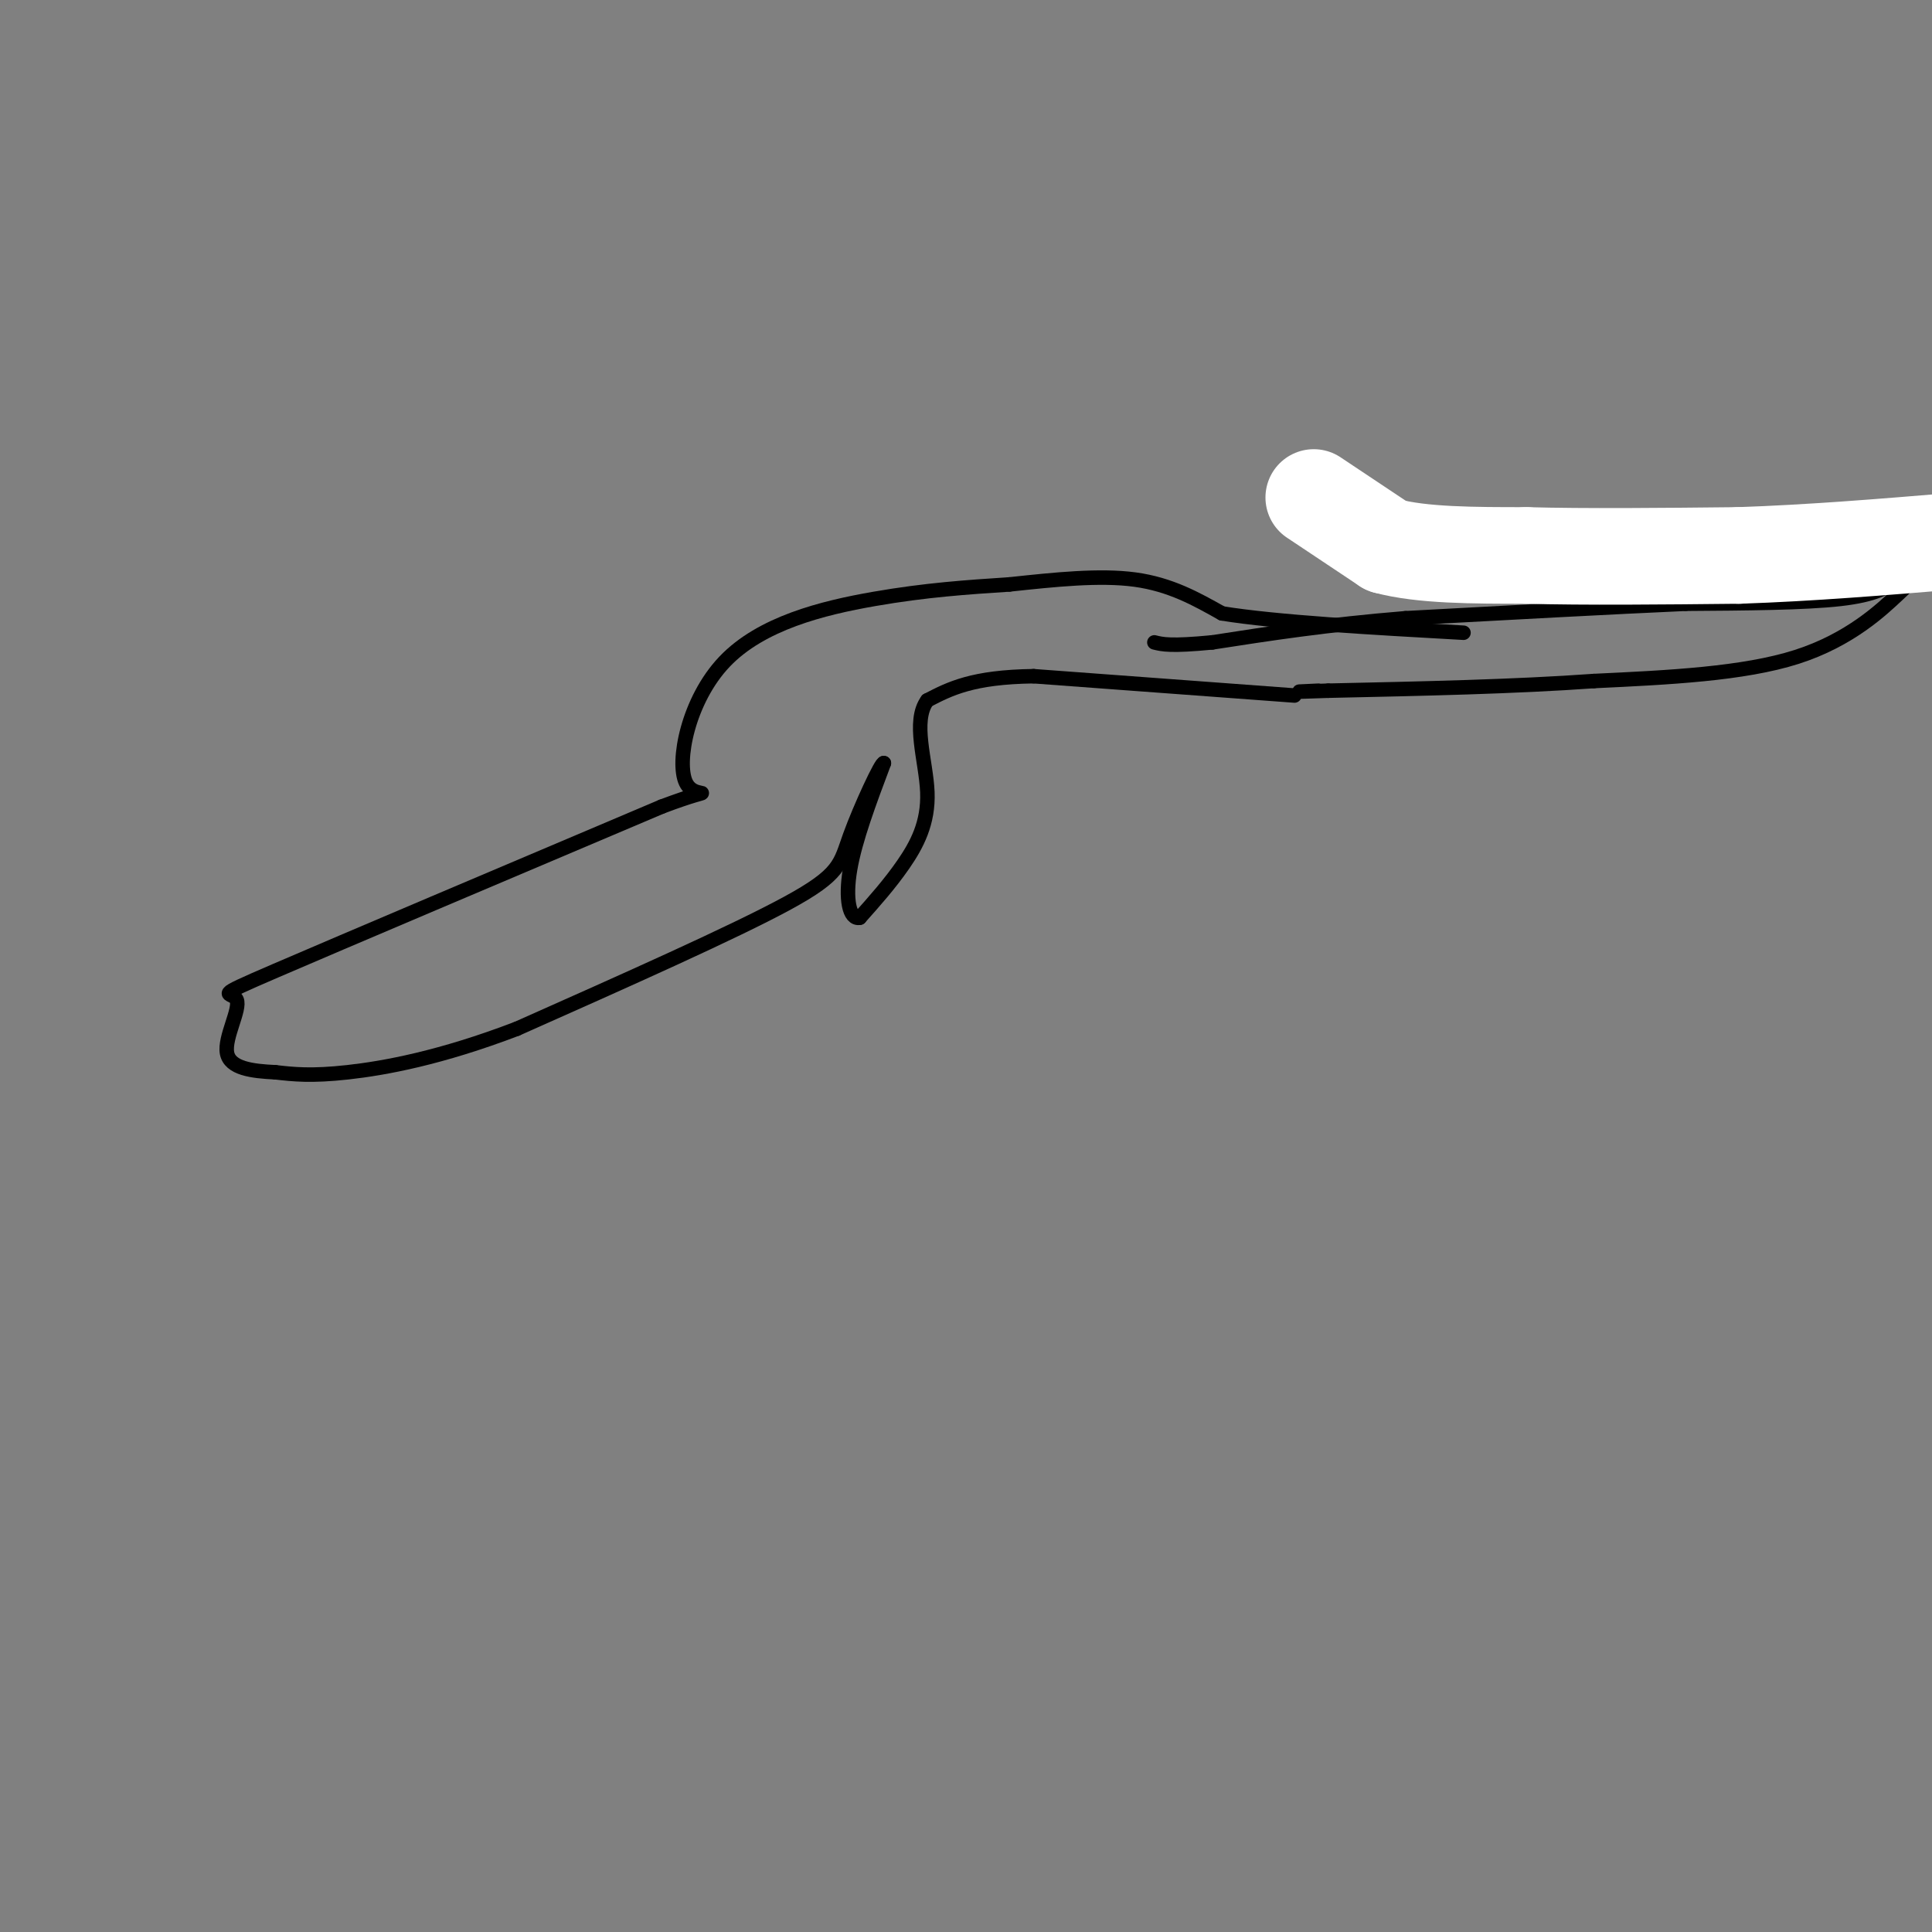 <svg viewBox='0 0 400 400' version='1.1' xmlns='http://www.w3.org/2000/svg' xmlns:xlink='http://www.w3.org/1999/xlink'><rect x="0" y="0" width="400" height="400" fill="#808080" stroke="none"/><g fill='none' stroke='#000000' stroke-width='3' stroke-linecap='round' stroke-linejoin='round'><path d='M289,116c37.750,-1.250 75.500,-2.500 93,-2c17.500,0.500 14.750,2.750 12,5'/><path d='M394,119c2.381,0.964 2.333,0.875 -1,4c-3.333,3.125 -9.952,9.464 -21,13c-11.048,3.536 -26.524,4.268 -42,5'/><path d='M330,141c-16.167,1.167 -35.583,1.583 -55,2'/><path d='M275,143c-9.500,0.333 -5.750,0.167 -2,0'/><path d='M393,120c-2.333,1.583 -4.667,3.167 -12,4c-7.333,0.833 -19.667,0.917 -32,1'/><path d='M349,125c-15.000,0.667 -36.500,1.833 -58,3'/><path d='M291,128c-16.333,1.333 -28.167,3.167 -40,5'/><path d='M251,133c-8.667,0.833 -10.333,0.417 -12,0'/><path d='M268,144c0.000,0.000 -54.000,-4.000 -54,-4'/><path d='M214,140c-12.667,0.167 -17.333,2.583 -22,5'/><path d='M192,145c-3.214,4.310 -0.250,12.583 0,19c0.250,6.417 -2.214,10.976 -5,15c-2.786,4.024 -5.893,7.512 -9,11'/><path d='M178,190c-2.156,0.467 -3.044,-3.867 -2,-10c1.044,-6.133 4.022,-14.067 7,-22'/><path d='M183,158c-0.393,-0.536 -4.875,9.125 -7,15c-2.125,5.875 -1.893,7.964 -13,14c-11.107,6.036 -33.554,16.018 -56,26'/><path d='M107,213c-15.822,6.044 -27.378,8.156 -35,9c-7.622,0.844 -11.311,0.422 -15,0'/><path d='M57,222c-4.834,-0.226 -9.419,-0.793 -10,-4c-0.581,-3.207 2.844,-9.056 2,-11c-0.844,-1.944 -5.955,0.016 8,-6c13.955,-6.016 46.978,-20.008 80,-34'/><path d='M137,167c13.429,-5.075 7.002,-0.762 5,-5c-2.002,-4.238 0.423,-17.026 8,-25c7.577,-7.974 20.308,-11.136 31,-13c10.692,-1.864 19.346,-2.432 28,-3'/><path d='M209,121c9.333,-1.000 18.667,-2.000 26,-1c7.333,1.000 12.667,4.000 18,7'/><path d='M253,127c11.333,1.833 30.667,2.917 50,4'/></g>
<g fill='none' stroke='#ffffff' stroke-width='20' stroke-linecap='round' stroke-linejoin='round'><path d='M272,103c0.000,0.000 15.000,10.000 15,10'/><path d='M287,113c7.333,2.000 18.167,2.000 29,2'/><path d='M316,115c12.167,0.333 28.083,0.167 44,0'/><path d='M360,115c14.833,-0.500 29.917,-1.750 45,-3'/></g>
</svg>